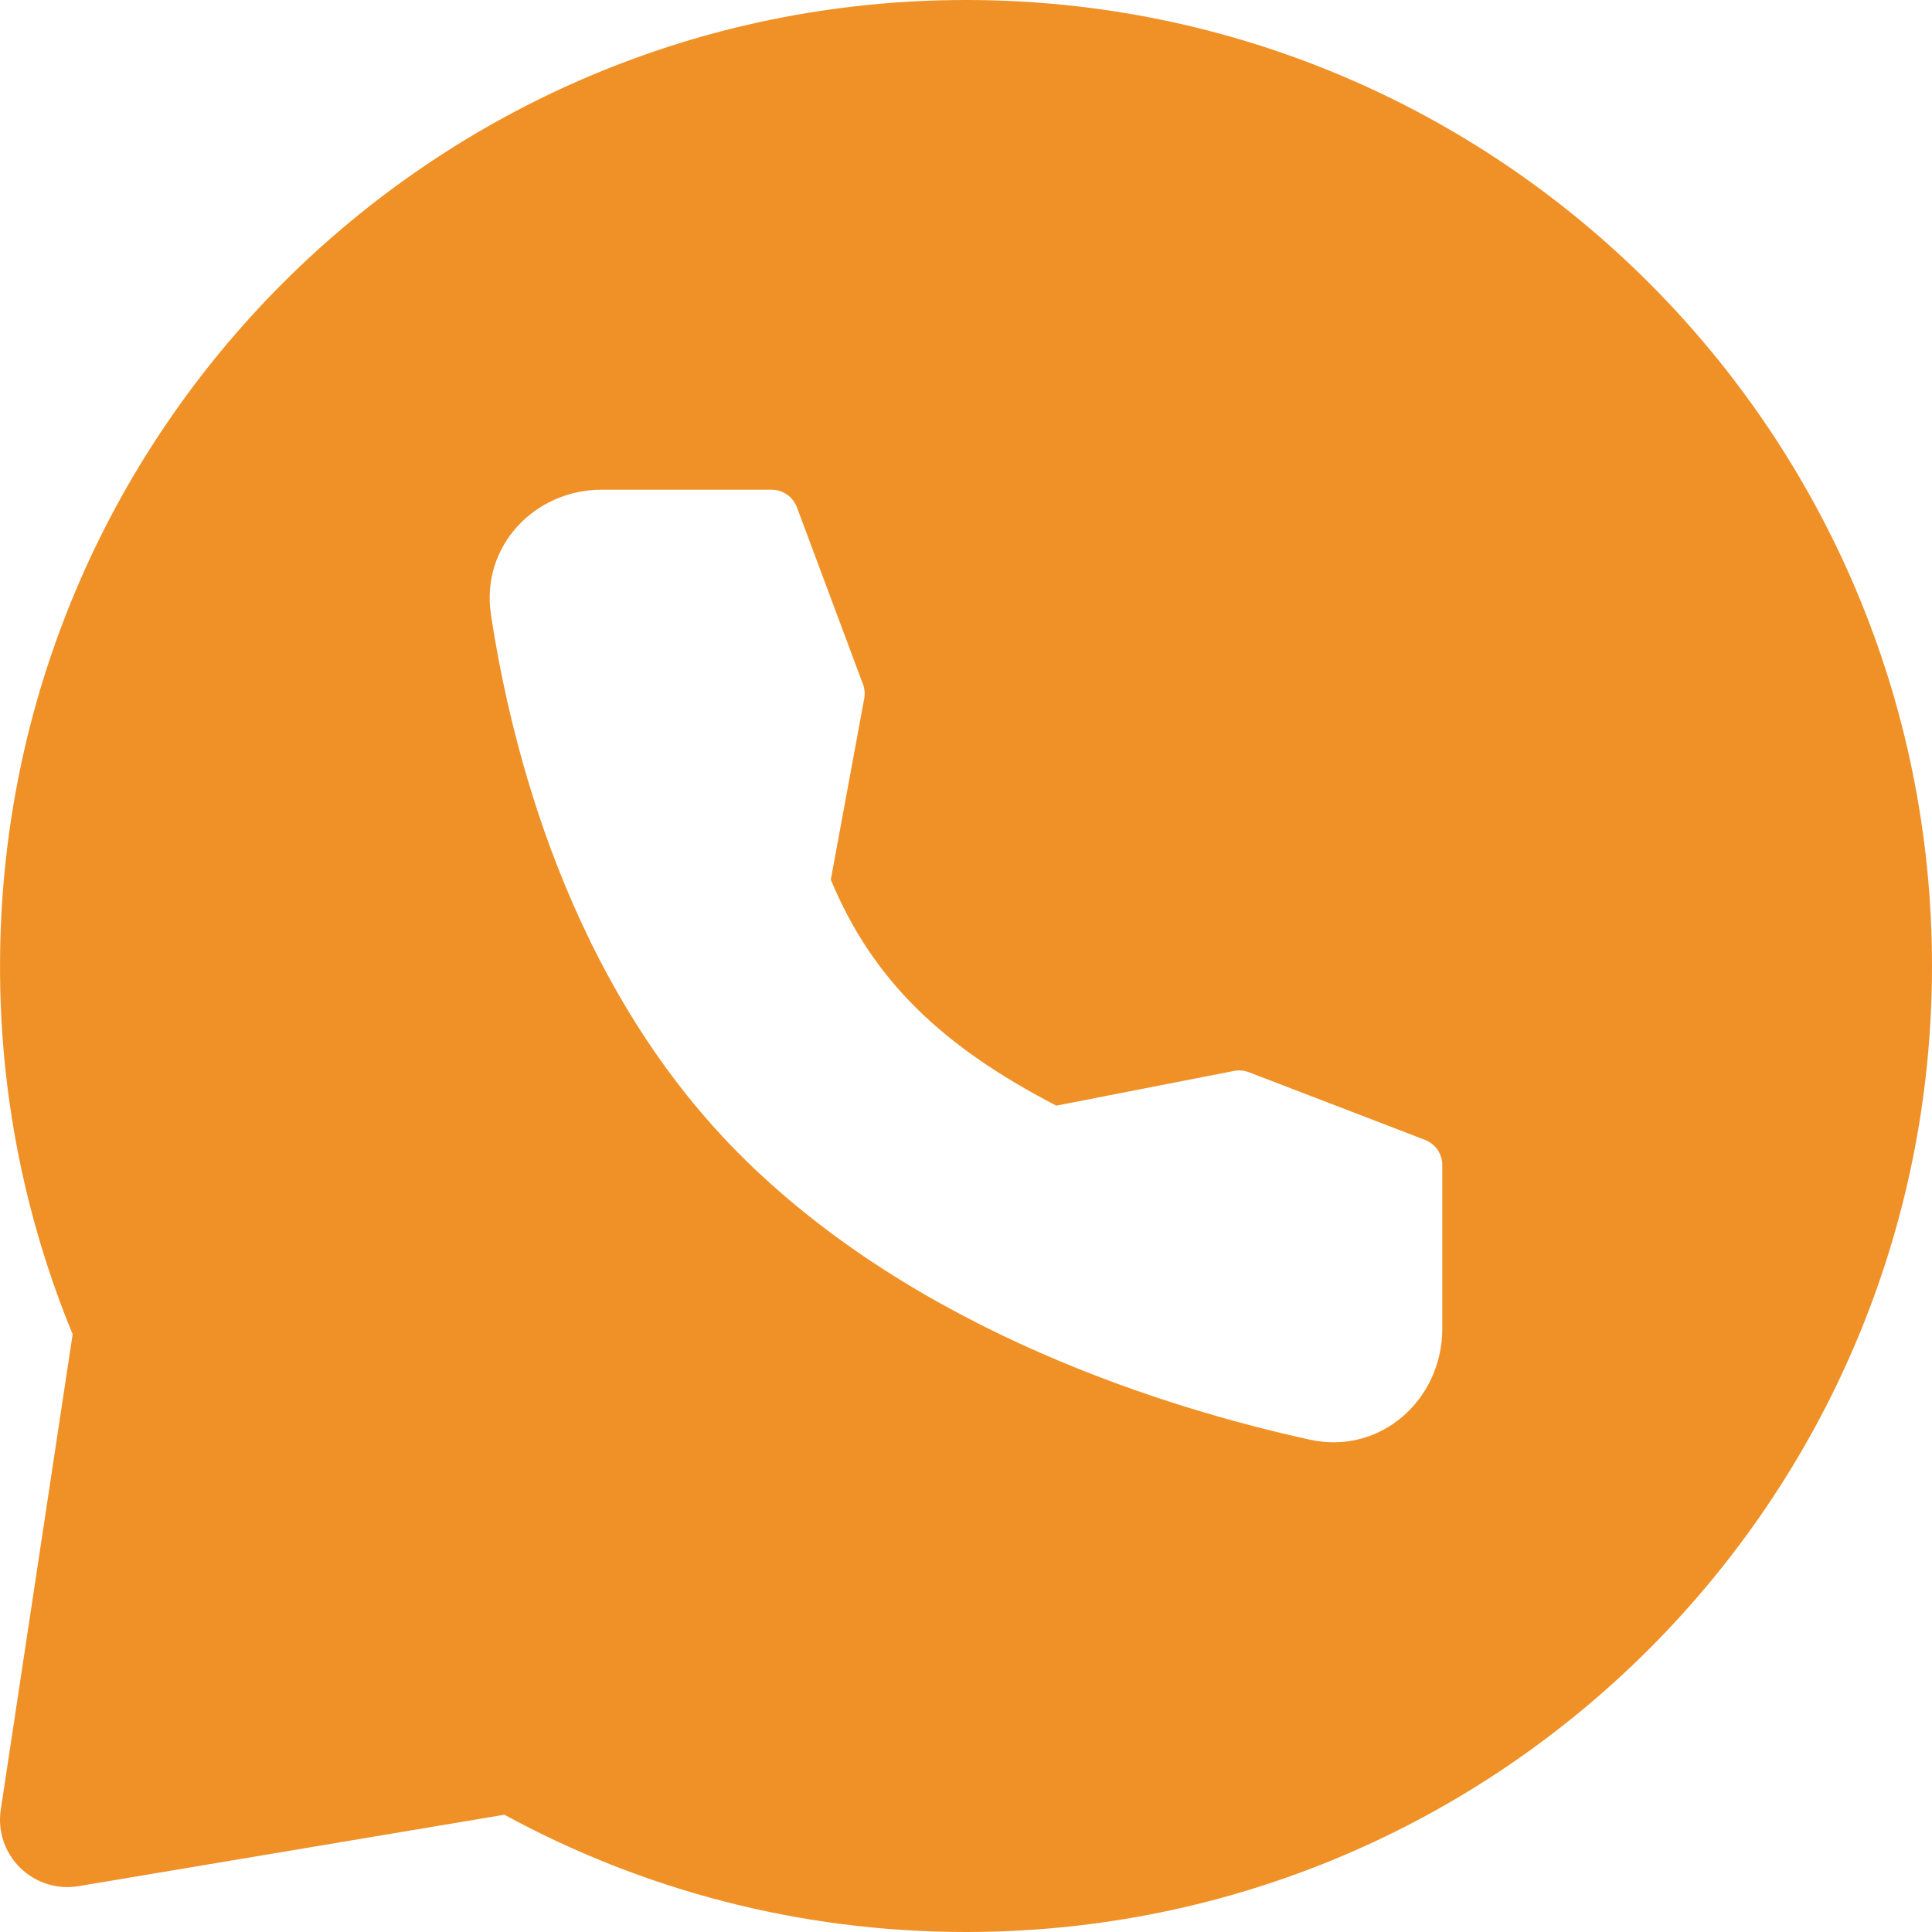 <?xml version="1.0" encoding="UTF-8"?> <svg xmlns="http://www.w3.org/2000/svg" width="50" height="50" viewBox="0 0 50 50" fill="none"><path fill-rule="evenodd" clip-rule="evenodd" d="M25 0C38.807 0 50 11.193 50 25C50 38.807 38.807 50 25 50C20.675 50 16.605 48.9 13.054 46.965L2.031 48.814C1.76 48.859 1.481 48.84 1.218 48.757C0.956 48.673 0.716 48.529 0.52 48.336C0.324 48.143 0.176 47.906 0.089 47.645C0.002 47.383 -0.022 47.105 0.02 46.833L1.88 34.53C0.634 31.508 -0.005 28.269 0.001 25C0.001 11.193 11.194 0 25 0ZM15.566 12.674C13.857 12.674 12.44 14.116 12.705 15.898C13.208 19.237 14.691 25.391 19.105 29.837C23.719 34.486 30.321 36.474 33.896 37.258C35.747 37.665 37.326 36.2 37.326 34.393V30.151C37.326 30.01 37.283 29.873 37.204 29.756C37.124 29.64 37.011 29.551 36.879 29.5L32.321 27.749C32.198 27.702 32.064 27.691 31.935 27.716L27.338 28.614C24.373 27.079 22.577 25.358 21.501 22.765L22.366 18.079C22.389 17.954 22.378 17.826 22.333 17.707L20.624 13.128C20.574 12.995 20.485 12.881 20.369 12.8C20.253 12.719 20.114 12.675 19.973 12.674H15.566Z" fill="#F09127"></path></svg> 